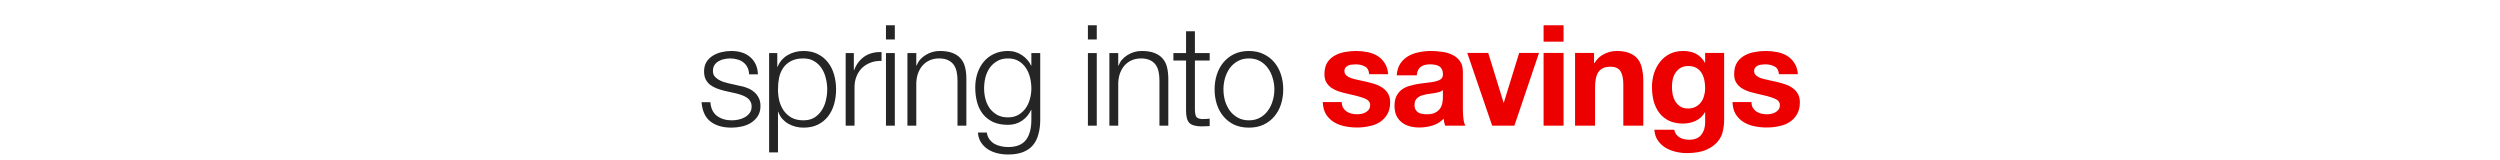 <svg width="1409" height="90" viewBox="0 0 1409 90" fill="none" xmlns="http://www.w3.org/2000/svg">
<path d="M422.186 41.891H427.18C427.075 39.671 426.625 37.742 425.833 36.103C425.04 34.465 423.956 33.091 422.582 31.981C421.261 30.871 419.702 30.052 417.905 29.523C416.161 28.995 414.258 28.73 412.197 28.73C410.4 28.73 408.576 28.942 406.727 29.364C404.93 29.787 403.291 30.448 401.811 31.346C400.332 32.245 399.116 33.434 398.165 34.914C397.266 36.394 396.817 38.164 396.817 40.226C396.817 41.97 397.108 43.45 397.689 44.665C398.27 45.828 399.063 46.832 400.067 47.678C401.124 48.471 402.34 49.158 403.714 49.739C405.088 50.267 406.595 50.743 408.233 51.166L414.654 52.593C415.764 52.857 416.848 53.174 417.905 53.544C419.015 53.914 419.993 54.39 420.838 54.971C421.684 55.5 422.344 56.187 422.82 57.032C423.349 57.825 423.613 58.83 423.613 60.045C423.613 61.472 423.243 62.688 422.503 63.692C421.816 64.643 420.917 65.436 419.808 66.07C418.698 66.704 417.482 67.154 416.161 67.418C414.892 67.682 413.65 67.814 412.435 67.814C409.105 67.814 406.304 66.969 404.031 65.277C401.811 63.533 400.596 60.97 400.384 57.587H395.39C395.813 62.608 397.504 66.255 400.464 68.528C403.476 70.8 407.387 71.937 412.197 71.937C414.1 71.937 416.029 71.725 417.984 71.303C419.94 70.88 421.684 70.193 423.216 69.241C424.802 68.237 426.097 66.969 427.101 65.436C428.105 63.85 428.607 61.948 428.607 59.728C428.607 57.931 428.264 56.372 427.577 55.051C426.89 53.729 425.991 52.619 424.881 51.721C423.824 50.822 422.582 50.109 421.155 49.58C419.781 48.999 418.381 48.603 416.954 48.391L410.294 46.885C409.449 46.674 408.524 46.409 407.519 46.092C406.515 45.722 405.59 45.273 404.745 44.745C403.899 44.216 403.186 43.582 402.604 42.842C402.076 42.049 401.811 41.098 401.811 39.988C401.811 38.666 402.102 37.557 402.683 36.658C403.265 35.76 404.031 35.046 404.983 34.518C405.934 33.936 406.965 33.54 408.074 33.328C409.237 33.064 410.373 32.932 411.483 32.932C412.91 32.932 414.258 33.117 415.527 33.487C416.795 33.804 417.905 34.333 418.856 35.073C419.86 35.812 420.653 36.764 421.235 37.927C421.816 39.036 422.133 40.358 422.186 41.891ZM433.479 29.919V85.89H438.473V63.058H438.632C439.16 64.537 439.9 65.832 440.851 66.942C441.856 68.052 442.992 68.977 444.26 69.717C445.529 70.457 446.903 71.012 448.383 71.382C449.863 71.752 451.343 71.937 452.822 71.937C455.941 71.937 458.636 71.382 460.909 70.272C463.234 69.109 465.163 67.55 466.696 65.595C468.229 63.586 469.365 61.287 470.105 58.697C470.845 56.055 471.215 53.28 471.215 50.373C471.215 47.466 470.845 44.718 470.105 42.128C469.365 39.486 468.229 37.187 466.696 35.231C465.163 33.223 463.234 31.637 460.909 30.474C458.636 29.312 455.941 28.73 452.822 28.73C449.493 28.73 446.507 29.523 443.864 31.109C441.274 32.641 439.398 34.835 438.235 37.689H438.077V29.919H433.479ZM466.22 50.373C466.22 52.487 465.956 54.601 465.428 56.715C464.952 58.777 464.159 60.627 463.049 62.265C461.992 63.903 460.618 65.251 458.927 66.308C457.236 67.312 455.201 67.814 452.822 67.814C450.18 67.814 447.934 67.312 446.084 66.308C444.287 65.251 442.807 63.903 441.644 62.265C440.534 60.627 439.715 58.777 439.187 56.715C438.711 54.601 438.473 52.487 438.473 50.373C438.473 48.048 438.685 45.828 439.107 43.714C439.583 41.6 440.376 39.75 441.486 38.164C442.596 36.579 444.075 35.31 445.925 34.359C447.775 33.408 450.074 32.932 452.822 32.932C455.201 32.932 457.236 33.461 458.927 34.518C460.618 35.522 461.992 36.843 463.049 38.481C464.159 40.12 464.952 41.996 465.428 44.11C465.956 46.172 466.22 48.259 466.22 50.373ZM476.623 29.919V70.827H481.618V49.026C481.618 46.858 481.988 44.877 482.728 43.08C483.468 41.23 484.498 39.644 485.819 38.323C487.194 37.002 488.806 35.998 490.655 35.31C492.505 34.571 494.566 34.253 496.839 34.359V29.364C493.139 29.206 489.942 30.025 487.246 31.822C484.604 33.619 482.648 36.182 481.38 39.512H481.221V29.919H476.623ZM499.331 14.223V22.23H504.325V14.223H499.331ZM499.331 29.919V70.827H504.325V29.919H499.331ZM511.426 29.919V70.827H516.421V46.964C516.474 44.956 516.791 43.106 517.372 41.415C518.006 39.671 518.852 38.191 519.909 36.975C521.019 35.707 522.34 34.729 523.873 34.042C525.458 33.302 527.255 32.932 529.264 32.932C531.272 32.932 532.937 33.249 534.258 33.883C535.632 34.518 536.716 35.39 537.509 36.5C538.301 37.609 538.856 38.931 539.173 40.464C539.491 41.943 539.649 43.555 539.649 45.299V70.827H544.644V44.507C544.644 42.075 544.406 39.882 543.93 37.927C543.454 35.971 542.635 34.333 541.473 33.011C540.31 31.637 538.751 30.58 536.795 29.84C534.892 29.1 532.514 28.73 529.66 28.73C526.753 28.73 524.084 29.497 521.653 31.029C519.222 32.509 517.531 34.491 516.579 36.975H516.421V29.919H511.426ZM586.273 67.497V29.919H581.279V36.975H581.12C580.645 35.865 579.957 34.808 579.059 33.804C578.213 32.8 577.236 31.928 576.126 31.188C575.016 30.395 573.774 29.787 572.4 29.364C571.078 28.942 569.651 28.73 568.119 28.73C565.159 28.73 562.516 29.285 560.191 30.395C557.918 31.452 555.989 32.932 554.404 34.835C552.871 36.684 551.682 38.878 550.836 41.415C550.043 43.899 549.647 46.541 549.647 49.343C549.647 52.249 549.99 54.998 550.677 57.587C551.365 60.124 552.448 62.344 553.928 64.247C555.461 66.15 557.39 67.656 559.715 68.766C562.041 69.823 564.842 70.351 568.119 70.351C571.131 70.351 573.747 69.585 575.967 68.052C578.24 66.519 579.957 64.485 581.12 61.948H581.279V67.497C581.279 72.465 580.248 76.271 578.187 78.913C576.126 81.556 572.77 82.877 568.119 82.877C566.744 82.877 565.397 82.719 564.075 82.401C562.754 82.137 561.539 81.688 560.429 81.054C559.372 80.419 558.447 79.574 557.654 78.517C556.914 77.513 556.412 76.244 556.148 74.712H551.153C551.312 76.879 551.893 78.728 552.897 80.261C553.954 81.847 555.249 83.141 556.782 84.146C558.367 85.15 560.138 85.89 562.093 86.365C564.049 86.841 566.057 87.079 568.119 87.079C571.448 87.079 574.249 86.63 576.522 85.731C578.848 84.833 580.724 83.538 582.151 81.847C583.578 80.155 584.608 78.094 585.243 75.663C585.93 73.232 586.273 70.51 586.273 67.497ZM568.119 66.15C565.793 66.15 563.785 65.7 562.093 64.802C560.402 63.85 559.002 62.635 557.892 61.155C556.782 59.622 555.963 57.878 555.434 55.923C554.906 53.967 554.641 51.959 554.641 49.898C554.641 47.783 554.879 45.722 555.355 43.714C555.883 41.653 556.703 39.829 557.812 38.244C558.922 36.658 560.323 35.39 562.014 34.438C563.705 33.434 565.74 32.932 568.119 32.932C570.497 32.932 572.505 33.434 574.144 34.438C575.835 35.443 577.209 36.764 578.266 38.402C579.323 40.041 580.09 41.864 580.565 43.872C581.041 45.881 581.279 47.889 581.279 49.898C581.279 51.959 580.988 53.967 580.407 55.923C579.878 57.878 579.059 59.622 577.949 61.155C576.839 62.635 575.465 63.85 573.827 64.802C572.188 65.7 570.286 66.15 568.119 66.15ZM613.147 14.223V22.23H618.142V14.223H613.147ZM613.147 29.919V70.827H618.142V29.919H613.147ZM625.243 29.919V70.827H630.237V46.964C630.29 44.956 630.607 43.106 631.189 41.415C631.823 39.671 632.668 38.191 633.725 36.975C634.835 35.707 636.157 34.729 637.689 34.042C639.275 33.302 641.072 32.932 643.08 32.932C645.089 32.932 646.753 33.249 648.075 33.883C649.449 34.518 650.532 35.39 651.325 36.5C652.118 37.609 652.673 38.931 652.99 40.464C653.307 41.943 653.466 43.555 653.466 45.299V70.827H658.46V44.507C658.46 42.075 658.222 39.882 657.747 37.927C657.271 35.971 656.452 34.333 655.289 33.011C654.126 31.637 652.567 30.58 650.612 29.84C648.709 29.1 646.331 28.73 643.477 28.73C640.57 28.73 637.901 29.497 635.47 31.029C633.038 32.509 631.347 34.491 630.396 36.975H630.237V29.919H625.243ZM673.452 29.919V17.631H668.458V29.919H661.323V34.121H668.458V62.106C668.405 65.595 669.039 67.999 670.361 69.321C671.682 70.589 674.007 71.223 677.337 71.223C678.077 71.223 678.817 71.197 679.557 71.144C680.297 71.091 681.037 71.065 681.777 71.065V66.863C680.35 67.022 678.923 67.101 677.496 67.101C675.699 66.995 674.562 66.493 674.087 65.595C673.664 64.643 673.452 63.348 673.452 61.71V34.121H681.777V29.919H673.452ZM703.887 32.932C706.265 32.932 708.353 33.434 710.15 34.438C711.947 35.443 713.427 36.764 714.59 38.402C715.805 40.041 716.704 41.917 717.285 44.031C717.919 46.092 718.236 48.206 718.236 50.373C718.236 52.54 717.919 54.681 717.285 56.795C716.704 58.856 715.805 60.706 714.59 62.344C713.427 63.983 711.947 65.304 710.15 66.308C708.353 67.312 706.265 67.814 703.887 67.814C701.509 67.814 699.421 67.312 697.624 66.308C695.827 65.304 694.321 63.983 693.105 62.344C691.942 60.706 691.044 58.856 690.41 56.795C689.828 54.681 689.538 52.54 689.538 50.373C689.538 48.206 689.828 46.092 690.41 44.031C691.044 41.917 691.942 40.041 693.105 38.402C694.321 36.764 695.827 35.443 697.624 34.438C699.421 33.434 701.509 32.932 703.887 32.932ZM703.887 28.73C700.769 28.73 697.994 29.312 695.563 30.474C693.184 31.637 691.176 33.196 689.538 35.152C687.899 37.107 686.657 39.406 685.812 42.049C684.966 44.639 684.543 47.413 684.543 50.373C684.543 53.333 684.966 56.134 685.812 58.777C686.657 61.366 687.899 63.639 689.538 65.595C691.176 67.55 693.184 69.109 695.563 70.272C697.994 71.382 700.769 71.937 703.887 71.937C707.005 71.937 709.754 71.382 712.132 70.272C714.563 69.109 716.598 67.55 718.236 65.595C719.875 63.639 721.117 61.366 721.962 58.777C722.808 56.134 723.231 53.333 723.231 50.373C723.231 47.413 722.808 44.639 721.962 42.049C721.117 39.406 719.875 37.107 718.236 35.152C716.598 33.196 714.563 31.637 712.132 30.474C709.754 29.312 707.005 28.73 703.887 28.73Z" fill="#252525"/>
<path d="M756.209 57.508H745.507C745.612 60.257 746.22 62.556 747.33 64.405C748.493 66.202 749.946 67.656 751.69 68.766C753.487 69.876 755.522 70.668 757.795 71.144C760.067 71.62 762.393 71.858 764.771 71.858C767.097 71.858 769.369 71.62 771.589 71.144C773.862 70.721 775.87 69.955 777.614 68.845C779.358 67.735 780.759 66.282 781.816 64.485C782.926 62.635 783.481 60.362 783.481 57.667C783.481 55.764 783.111 54.178 782.371 52.91C781.631 51.589 780.653 50.505 779.438 49.66C778.222 48.761 776.821 48.048 775.236 47.519C773.703 46.991 772.118 46.541 770.479 46.172C768.894 45.801 767.335 45.458 765.802 45.141C764.269 44.824 762.895 44.48 761.679 44.11C760.517 43.687 759.565 43.159 758.825 42.525C758.085 41.891 757.716 41.071 757.716 40.067C757.716 39.221 757.927 38.561 758.35 38.085C758.773 37.557 759.275 37.16 759.856 36.896C760.49 36.632 761.177 36.473 761.917 36.42C762.657 36.315 763.344 36.262 763.978 36.262C765.987 36.262 767.731 36.658 769.211 37.451C770.691 38.191 771.51 39.644 771.668 41.811H782.371C782.16 39.274 781.499 37.187 780.389 35.548C779.332 33.857 777.984 32.509 776.346 31.505C774.707 30.501 772.831 29.787 770.717 29.364C768.656 28.942 766.515 28.73 764.296 28.73C762.076 28.73 759.909 28.942 757.795 29.364C755.681 29.735 753.778 30.422 752.087 31.426C750.396 32.377 749.021 33.698 747.964 35.39C746.96 37.081 746.458 39.248 746.458 41.891C746.458 43.687 746.828 45.22 747.568 46.489C748.308 47.704 749.286 48.735 750.501 49.58C751.717 50.373 753.091 51.034 754.624 51.562C756.209 52.038 757.821 52.461 759.46 52.831C763.476 53.676 766.595 54.522 768.814 55.368C771.087 56.213 772.223 57.482 772.223 59.173C772.223 60.177 771.986 61.023 771.51 61.71C771.034 62.344 770.426 62.873 769.686 63.295C768.999 63.666 768.207 63.956 767.308 64.168C766.463 64.326 765.643 64.405 764.851 64.405C763.741 64.405 762.657 64.273 761.6 64.009C760.596 63.745 759.697 63.348 758.905 62.82C758.112 62.239 757.451 61.525 756.923 60.679C756.447 59.781 756.209 58.724 756.209 57.508ZM787.216 42.445C787.374 39.803 788.035 37.609 789.198 35.865C790.36 34.121 791.84 32.721 793.637 31.664C795.434 30.607 797.442 29.867 799.662 29.444C801.935 28.968 804.207 28.73 806.48 28.73C808.541 28.73 810.629 28.889 812.743 29.206C814.857 29.47 816.786 30.025 818.53 30.871C820.274 31.716 821.701 32.906 822.811 34.438C823.921 35.918 824.476 37.9 824.476 40.384V61.71C824.476 63.56 824.582 65.33 824.793 67.022C825.005 68.713 825.375 69.981 825.903 70.827H814.487C814.276 70.193 814.091 69.558 813.932 68.924C813.827 68.237 813.747 67.55 813.694 66.863C811.897 68.713 809.783 70.008 807.352 70.748C804.921 71.488 802.437 71.858 799.9 71.858C797.945 71.858 796.121 71.62 794.43 71.144C792.739 70.668 791.259 69.928 789.99 68.924C788.722 67.92 787.718 66.652 786.978 65.119C786.291 63.586 785.947 61.763 785.947 59.649C785.947 57.323 786.344 55.421 787.136 53.941C787.982 52.408 789.039 51.192 790.307 50.294C791.629 49.395 793.109 48.735 794.747 48.312C796.438 47.836 798.129 47.466 799.821 47.202C801.512 46.938 803.177 46.726 804.815 46.568C806.454 46.409 807.907 46.172 809.176 45.854C810.444 45.537 811.448 45.088 812.188 44.507C812.928 43.872 813.272 42.974 813.219 41.811C813.219 40.596 813.007 39.644 812.585 38.957C812.215 38.217 811.686 37.662 810.999 37.292C810.365 36.87 809.598 36.605 808.7 36.5C807.854 36.341 806.929 36.262 805.925 36.262C803.705 36.262 801.961 36.737 800.693 37.689C799.424 38.64 798.684 40.226 798.473 42.445H787.216ZM813.219 50.77C812.743 51.192 812.135 51.536 811.395 51.8C810.708 52.012 809.942 52.197 809.096 52.355C808.303 52.514 807.458 52.646 806.559 52.752C805.661 52.857 804.762 52.989 803.864 53.148C803.018 53.306 802.173 53.518 801.327 53.782C800.534 54.046 799.821 54.416 799.187 54.892C798.605 55.315 798.129 55.87 797.76 56.557C797.39 57.244 797.205 58.116 797.205 59.173C797.205 60.177 797.39 61.023 797.76 61.71C798.129 62.397 798.632 62.952 799.266 63.375C799.9 63.745 800.64 64.009 801.486 64.168C802.331 64.326 803.203 64.405 804.102 64.405C806.322 64.405 808.039 64.035 809.255 63.295C810.47 62.556 811.369 61.684 811.95 60.679C812.532 59.622 812.875 58.565 812.981 57.508C813.139 56.451 813.219 55.605 813.219 54.971V50.77ZM853.509 70.827L867.383 29.84H856.205L847.563 57.825H847.405L838.764 29.84H826.951L840.983 70.827H853.509ZM881.219 23.498V14.223H869.962V23.498H881.219ZM869.962 29.84V70.827H881.219V29.84H869.962ZM887.705 29.84V70.827H898.963V49.343C898.963 45.167 899.65 42.181 901.024 40.384C902.398 38.534 904.618 37.609 907.683 37.609C910.379 37.609 912.255 38.455 913.312 40.146C914.369 41.785 914.898 44.295 914.898 47.678V70.827H926.155V45.617C926.155 43.08 925.917 40.781 925.442 38.719C925.019 36.605 924.252 34.835 923.143 33.408C922.033 31.928 920.5 30.791 918.544 29.999C916.642 29.153 914.184 28.73 911.172 28.73C908.793 28.73 906.468 29.285 904.195 30.395C901.923 31.452 900.073 33.17 898.646 35.548H898.408V29.84H887.705ZM951.427 61.155C949.683 61.155 948.229 60.785 947.067 60.045C945.904 59.305 944.952 58.354 944.212 57.191C943.525 56.028 943.023 54.733 942.706 53.306C942.442 51.827 942.31 50.347 942.31 48.867C942.31 47.334 942.468 45.881 942.785 44.507C943.155 43.08 943.71 41.838 944.45 40.781C945.243 39.671 946.194 38.799 947.304 38.164C948.467 37.53 949.841 37.213 951.427 37.213C953.277 37.213 954.809 37.557 956.025 38.244C957.241 38.931 958.218 39.856 958.958 41.018C959.698 42.181 960.227 43.529 960.544 45.062C960.861 46.541 961.019 48.127 961.019 49.818C961.019 51.298 960.808 52.725 960.385 54.099C960.015 55.421 959.434 56.61 958.641 57.667C957.848 58.724 956.844 59.569 955.629 60.204C954.413 60.838 953.012 61.155 951.427 61.155ZM971.722 68.211V29.84H961.019V35.31H960.861C959.487 32.932 957.769 31.241 955.708 30.237C953.699 29.232 951.348 28.73 948.652 28.73C945.798 28.73 943.261 29.285 941.041 30.395C938.874 31.505 937.051 33.011 935.571 34.914C934.091 36.764 932.955 38.931 932.162 41.415C931.422 43.846 931.052 46.383 931.052 49.026C931.052 51.827 931.369 54.496 932.004 57.032C932.691 59.517 933.748 61.71 935.175 63.613C936.602 65.462 938.425 66.942 940.645 68.052C942.865 69.109 945.507 69.638 948.573 69.638C951.057 69.638 953.409 69.136 955.629 68.132C957.901 67.074 959.645 65.462 960.861 63.295H961.019V68.686C961.072 71.593 960.359 73.998 958.879 75.901C957.452 77.803 955.153 78.755 951.982 78.755C949.973 78.755 948.203 78.332 946.67 77.486C945.137 76.694 944.107 75.24 943.578 73.126H932.4C932.559 75.451 933.193 77.433 934.303 79.072C935.465 80.763 936.892 82.137 938.584 83.194C940.328 84.251 942.231 85.018 944.292 85.493C946.406 86.022 948.467 86.286 950.475 86.286C955.179 86.286 958.932 85.652 961.733 84.383C964.534 83.115 966.675 81.556 968.154 79.706C969.634 77.909 970.586 75.954 971.008 73.84C971.484 71.725 971.722 69.849 971.722 68.211ZM987.128 57.508H976.425C976.531 60.257 977.139 62.556 978.249 64.405C979.412 66.202 980.865 67.656 982.609 68.766C984.406 69.876 986.441 70.668 988.713 71.144C990.986 71.62 993.312 71.858 995.69 71.858C998.015 71.858 1000.29 71.62 1002.51 71.144C1004.78 70.721 1006.79 69.955 1008.53 68.845C1010.28 67.735 1011.68 66.282 1012.73 64.485C1013.84 62.635 1014.4 60.362 1014.4 57.667C1014.4 55.764 1014.03 54.178 1013.29 52.91C1012.55 51.589 1011.57 50.505 1010.36 49.66C1009.14 48.761 1007.74 48.048 1006.15 47.519C1004.62 46.991 1003.04 46.541 1001.4 46.172C999.812 45.801 998.253 45.458 996.721 45.141C995.188 44.824 993.814 44.48 992.598 44.11C991.435 43.687 990.484 43.159 989.744 42.525C989.004 41.891 988.634 41.071 988.634 40.067C988.634 39.221 988.846 38.561 989.268 38.085C989.691 37.557 990.193 37.16 990.775 36.896C991.409 36.632 992.096 36.473 992.836 36.42C993.576 36.315 994.263 36.262 994.897 36.262C996.906 36.262 998.65 36.658 1000.13 37.451C1001.61 38.191 1002.43 39.644 1002.59 41.811H1013.29C1013.08 39.274 1012.42 37.187 1011.31 35.548C1010.25 33.857 1008.9 32.509 1007.26 31.505C1005.63 30.501 1003.75 29.787 1001.64 29.364C999.575 28.942 997.434 28.73 995.214 28.73C992.994 28.73 990.828 28.942 988.713 29.364C986.599 29.735 984.697 30.422 983.005 31.426C981.314 32.377 979.94 33.698 978.883 35.39C977.879 37.081 977.377 39.248 977.377 41.891C977.377 43.687 977.747 45.22 978.487 46.489C979.227 47.704 980.204 48.735 981.42 49.58C982.636 50.373 984.01 51.034 985.542 51.562C987.128 52.038 988.74 52.461 990.378 52.831C994.395 53.676 997.513 54.522 999.733 55.368C1002.01 56.213 1003.14 57.482 1003.14 59.173C1003.14 60.177 1002.9 61.023 1002.43 61.71C1001.95 62.344 1001.35 62.873 1000.61 63.295C999.918 63.666 999.125 63.956 998.227 64.168C997.381 64.326 996.562 64.405 995.769 64.405C994.659 64.405 993.576 64.273 992.519 64.009C991.515 63.745 990.616 63.348 989.823 62.82C989.031 62.239 988.37 61.525 987.841 60.679C987.366 59.781 987.128 58.724 987.128 57.508Z" fill="#ED0000"/>
</svg>
